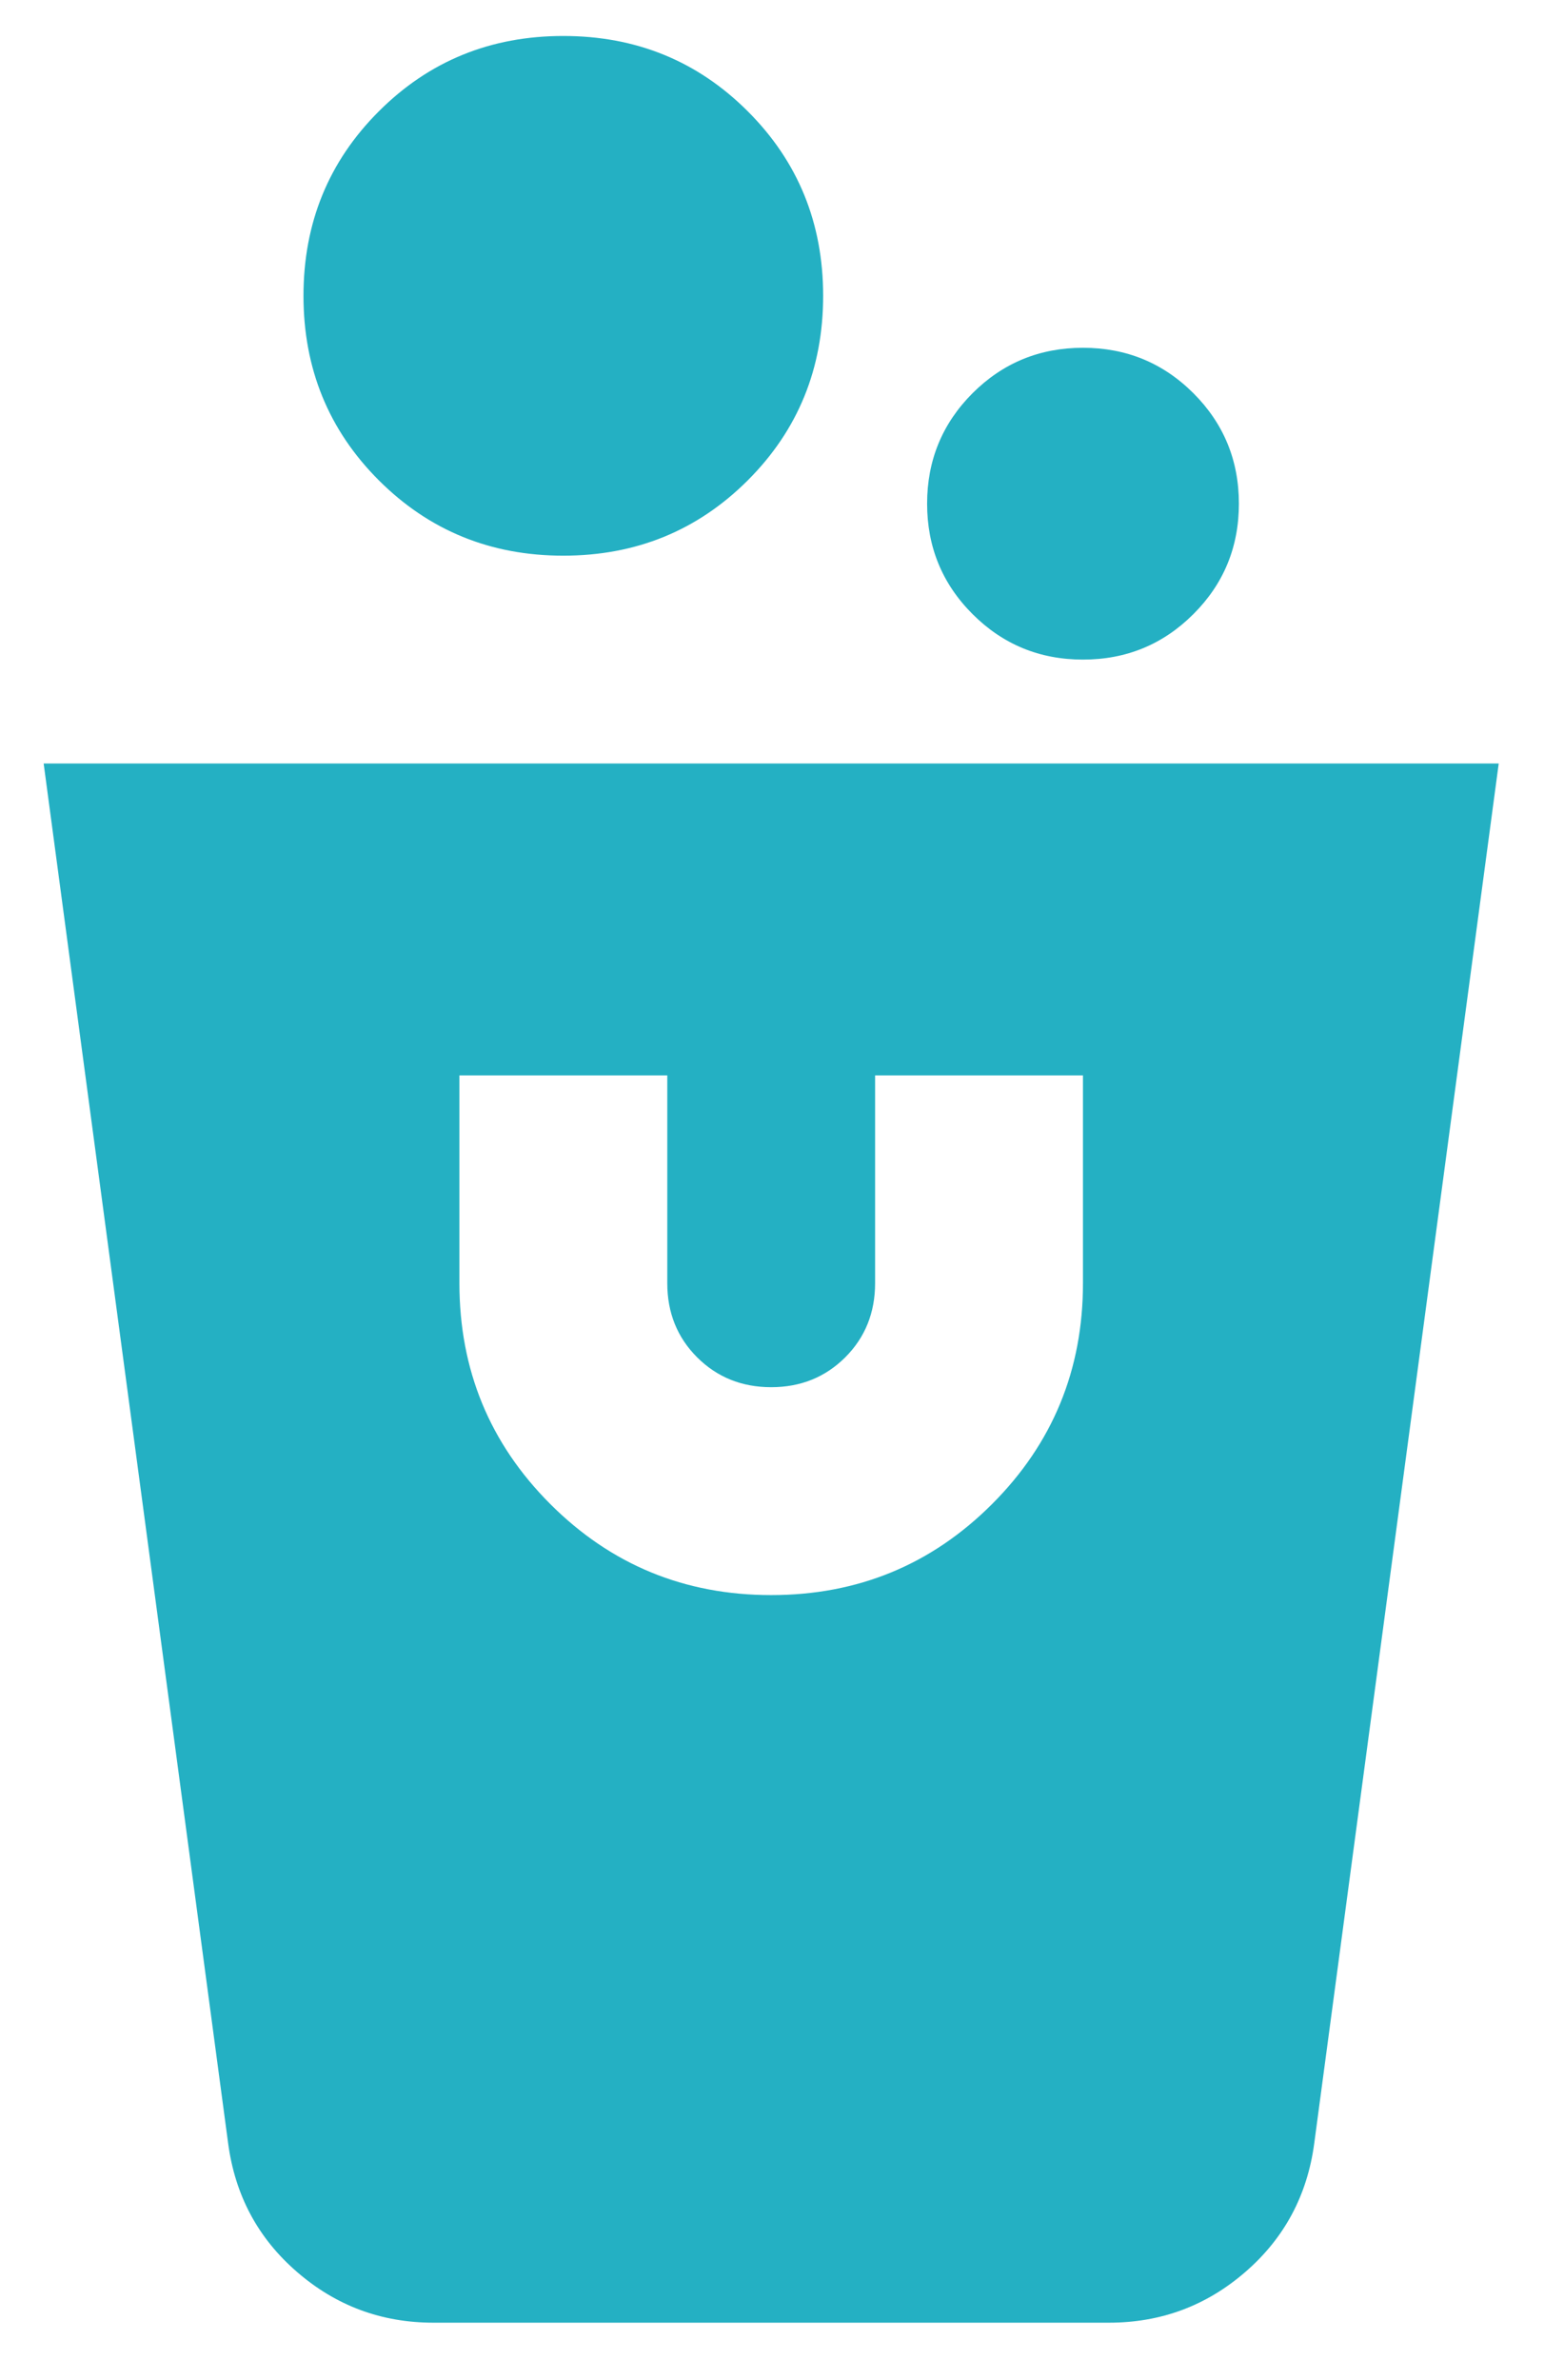 <svg width="23" height="35" viewBox="0 0 23 35" fill="none" xmlns="http://www.w3.org/2000/svg">
<path d="M6.374 34.154C5.609 34.154 4.941 33.905 4.368 33.408C3.794 32.912 3.457 32.281 3.355 31.517L0.642 11.227H22.04L19.327 31.517C19.225 32.281 18.887 32.912 18.314 33.408C17.741 33.905 17.073 34.154 16.308 34.154H6.374ZM11.341 23.455C12.615 23.455 13.697 23.009 14.589 22.117C15.48 21.226 15.926 20.143 15.926 18.869V15.813H12.869V18.869C12.869 19.302 12.723 19.666 12.43 19.959C12.137 20.251 11.774 20.398 11.341 20.398C10.908 20.398 10.545 20.251 10.252 19.959C9.959 19.666 9.813 19.302 9.813 18.869V15.813H6.756V18.869C6.756 20.143 7.202 21.226 8.093 22.117C8.985 23.009 10.067 23.455 11.341 23.455ZM15.926 9.699C15.289 9.699 14.748 9.476 14.302 9.03C13.857 8.585 13.634 8.043 13.634 7.406C13.634 6.77 13.857 6.228 14.302 5.782C14.748 5.337 15.289 5.114 15.926 5.114C16.563 5.114 17.104 5.337 17.55 5.782C17.996 6.228 18.219 6.77 18.219 7.406C18.219 8.043 17.996 8.585 17.55 9.03C17.104 9.476 16.563 9.699 15.926 9.699ZM8.284 8.171C7.214 8.171 6.31 7.801 5.571 7.063C4.832 6.324 4.463 5.419 4.463 4.35C4.463 3.28 4.832 2.375 5.571 1.637C6.31 0.898 7.214 0.529 8.284 0.529C9.354 0.529 10.258 0.898 10.997 1.637C11.736 2.375 12.105 3.28 12.105 4.35C12.105 5.419 11.736 6.324 10.997 7.063C10.258 7.801 9.354 8.171 8.284 8.171Z" fill="#24B0C3"/>
</svg>
